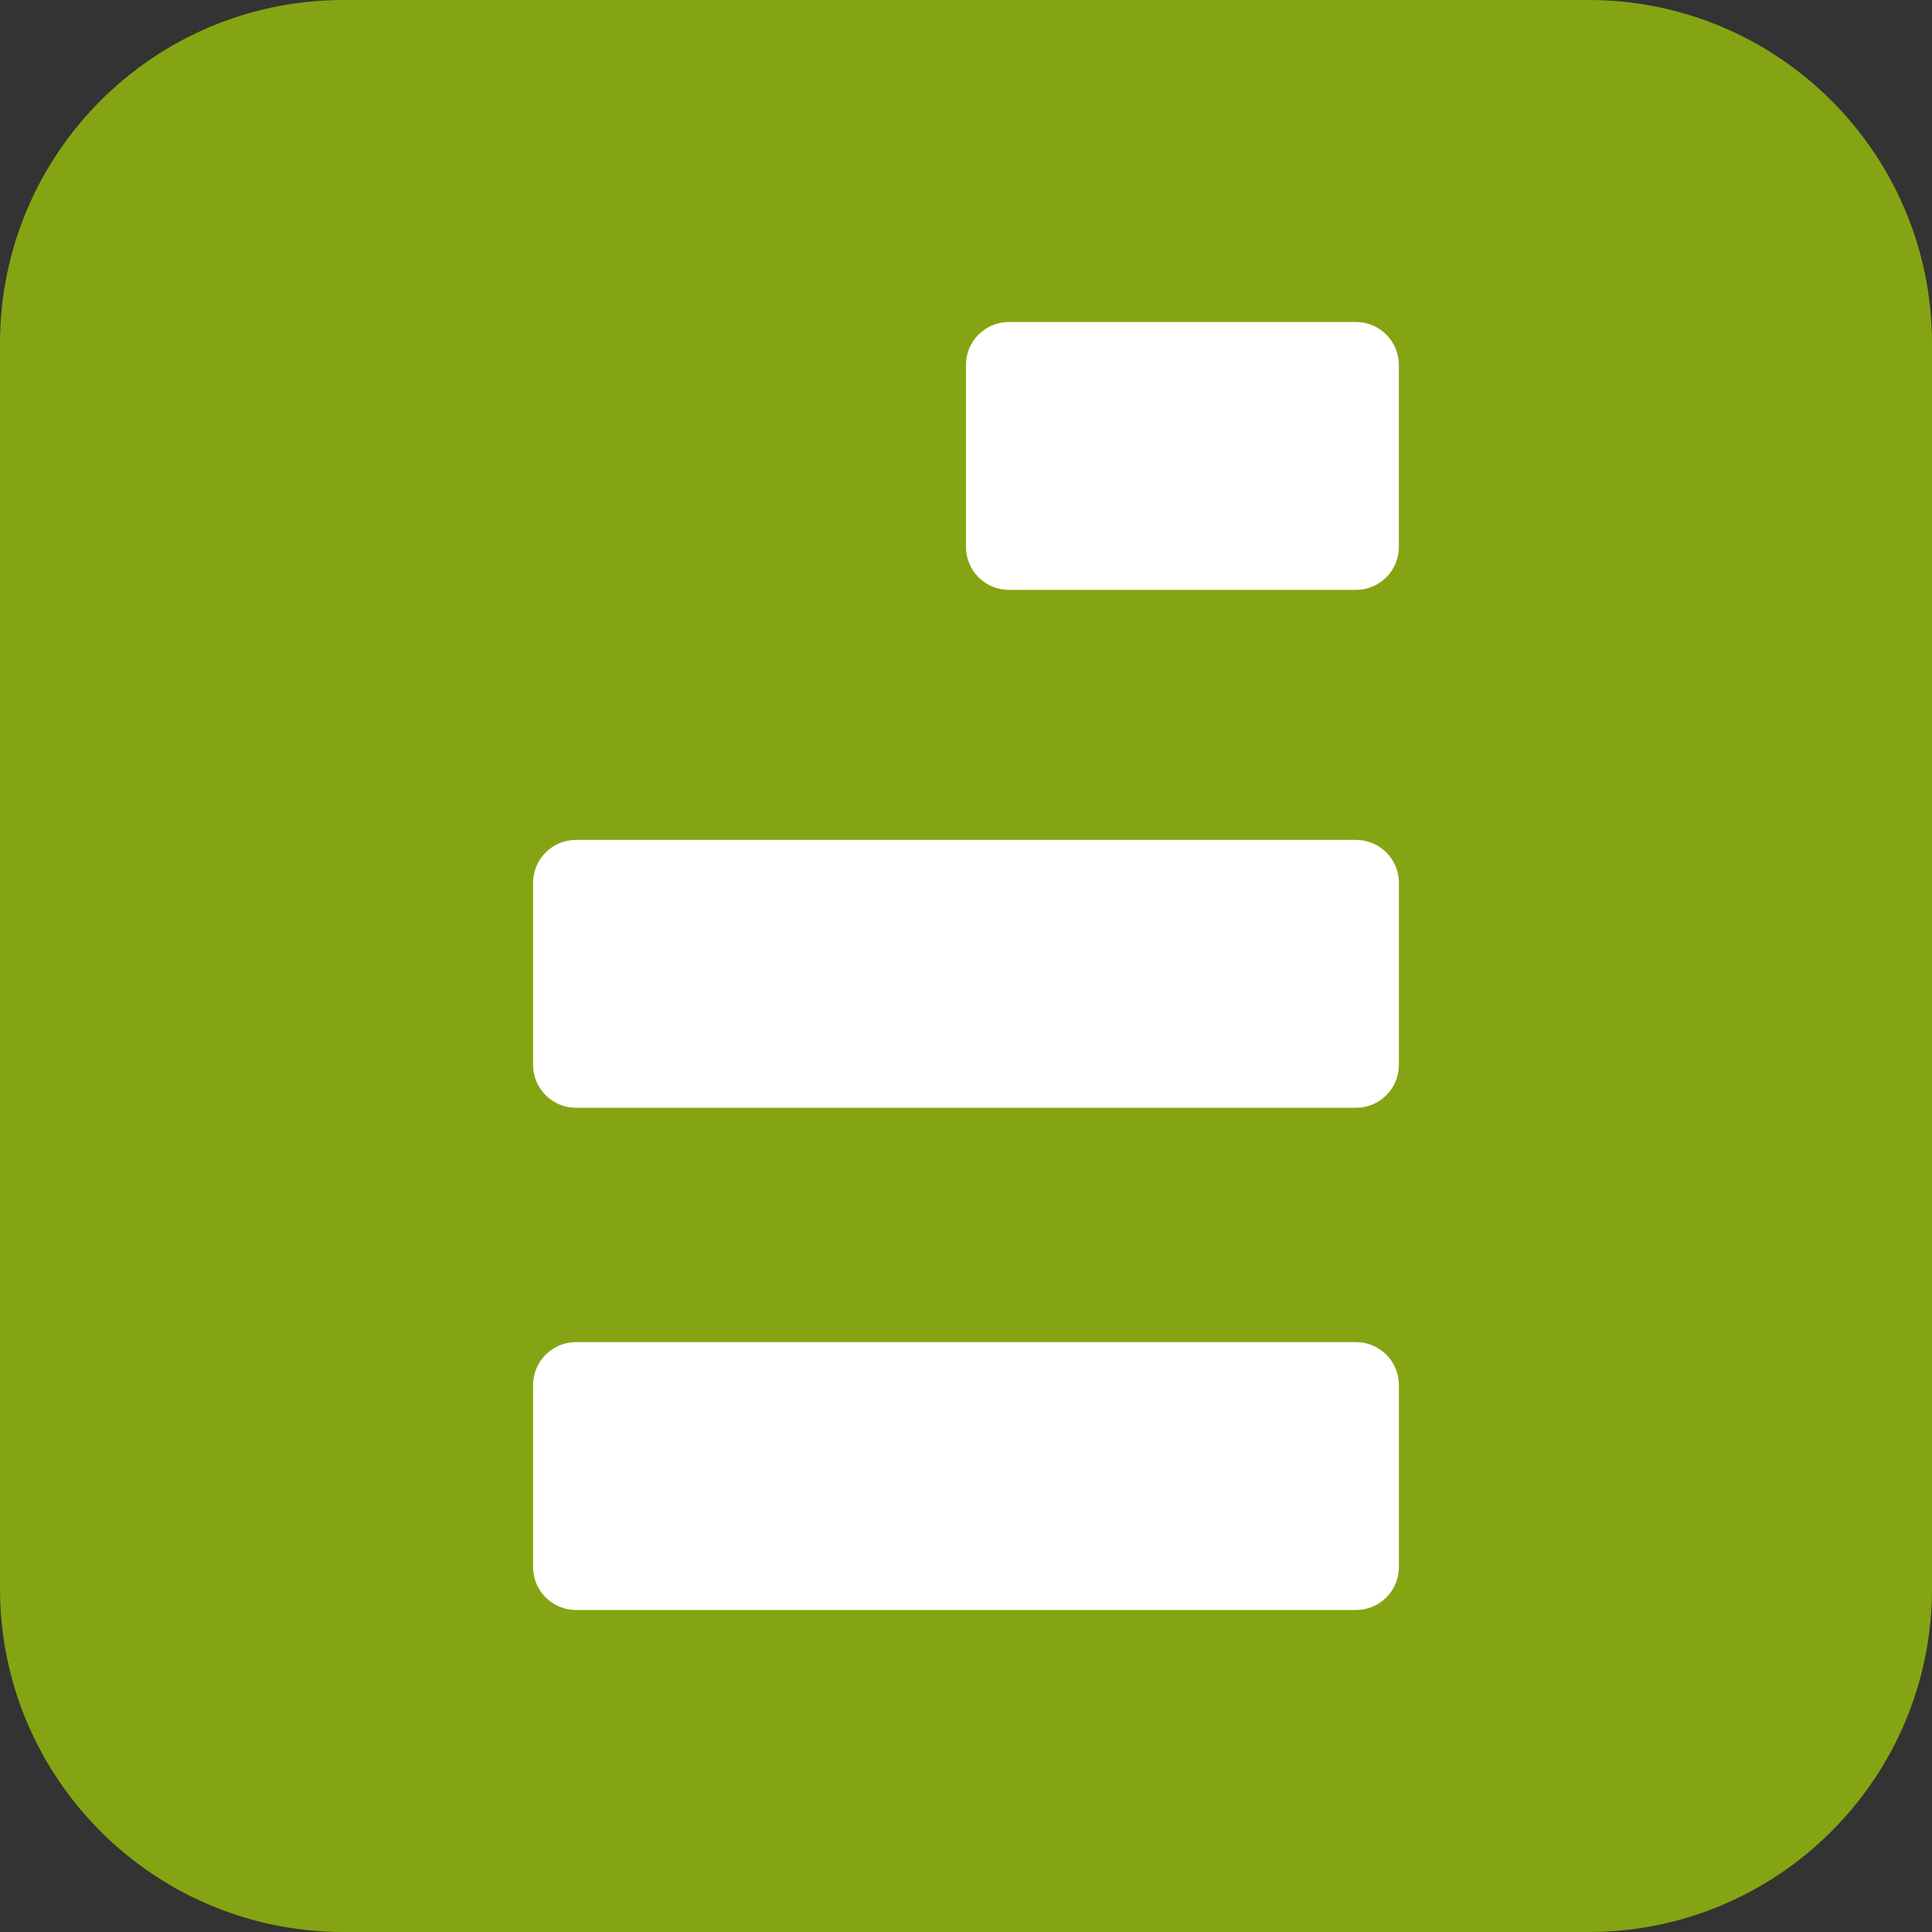 <svg xmlns="http://www.w3.org/2000/svg" width="90" height="90" viewBox="0 0 90 90" fill="none">
  <rect x="0" y="0" width="90" height="90" fill="#333333" stroke="none"/>
  <path d="M0 16C0 7.163 7.163 0 16 0H74C82.837 0 90 7.163 90 16V74C90 82.837 82.837 90 74 90H16C7.163 90 0 82.837 0 74V16Z" fill="#85A413"/>
  <path d="M46.999 15C45.894 15 44.999 15.895 44.999 17V25.479C44.999 26.584 45.894 27.479 46.999 27.479H63.164C64.269 27.479 65.164 26.584 65.164 25.479V17C65.164 15.895 64.269 15 63.164 15H46.999Z" fill="white"/>
  <path d="M26.833 62.521C25.729 62.521 24.833 63.416 24.833 64.521V73C24.833 74.105 25.729 75 26.833 75H63.167C64.272 75 65.167 74.105 65.167 73V64.521C65.167 63.416 64.272 62.521 63.167 62.521H26.833Z" fill="white"/>
  <path d="M26.833 39.126C25.729 39.126 24.833 40.021 24.833 41.126V49.605C24.833 50.71 25.729 51.605 26.833 51.605H63.167C64.272 51.605 65.167 50.71 65.167 49.605V41.126C65.167 40.021 64.272 39.126 63.167 39.126H26.833Z" fill="white"/>
</svg>